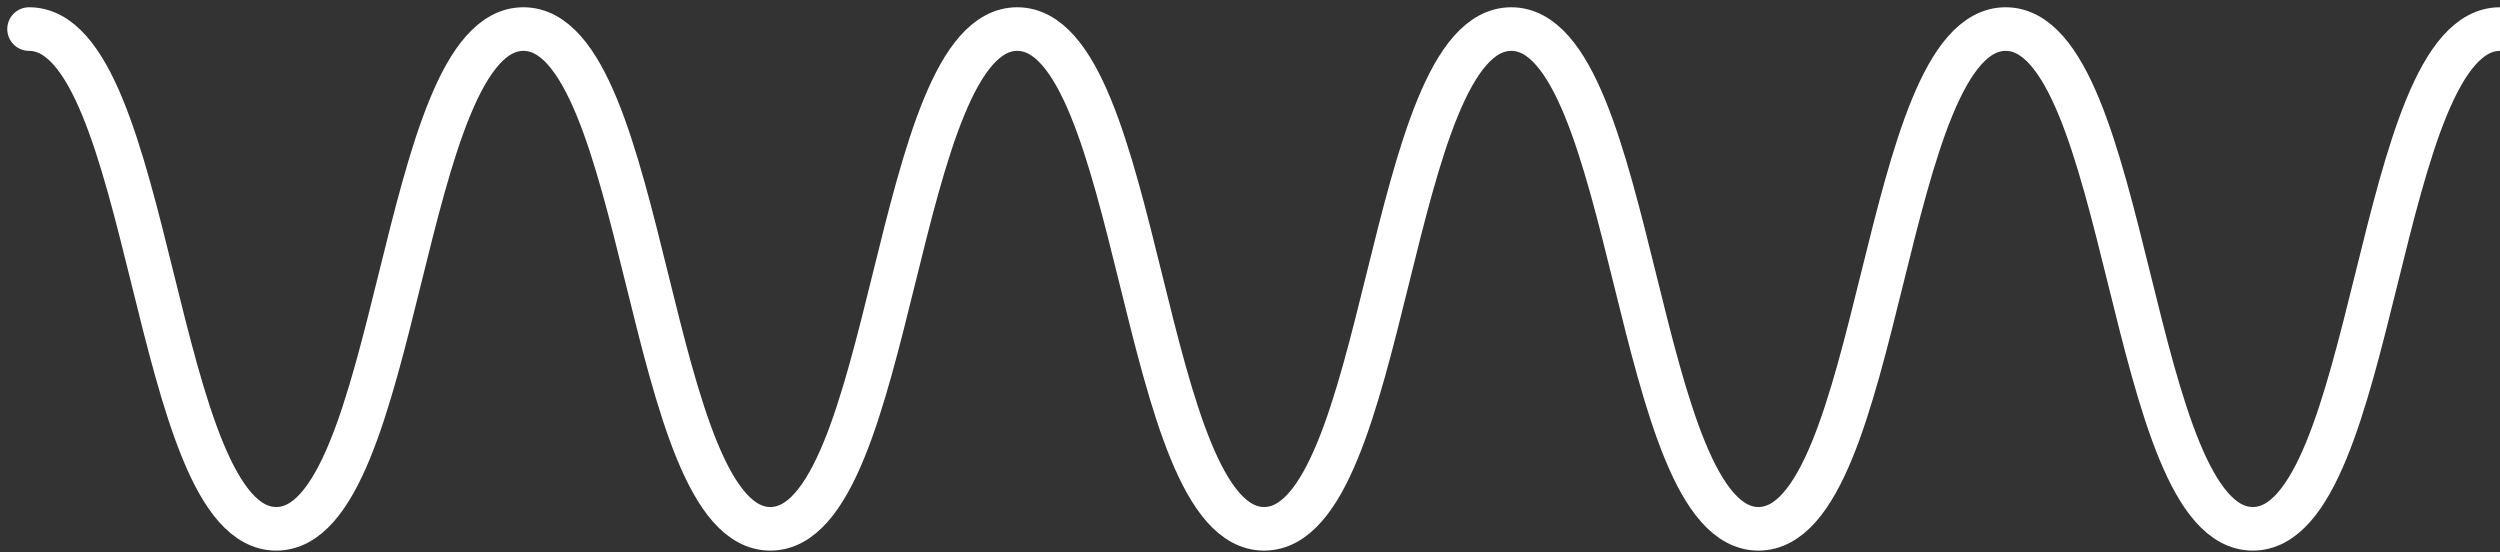 <svg width="172" height="38" viewBox="0 0 172 38" fill="none" xmlns="http://www.w3.org/2000/svg">
<rect x="0" y="0" width="172" height="38" fill="#333333" stroke="none"/>
<path d="M2 2C10.503 2 10.503 36.382 19.006 36.382C27.509 36.382 27.509 2 36.012 2C44.515 2 44.515 36.382 52.998 36.382C61.501 36.382 61.501 2 69.984 2C78.487 2 78.487 36.382 86.97 36.382C95.473 36.382 95.473 2 103.976 2C112.479 2 112.479 36.382 120.982 36.382C129.485 36.382 129.485 2 137.988 2C146.491 2 146.491 36.382 154.994 36.382C163.497 36.382 163.497 2 172 2" stroke="white" stroke-width="3" stroke-miterlimit="10" stroke-linecap="round"/>
</svg>
